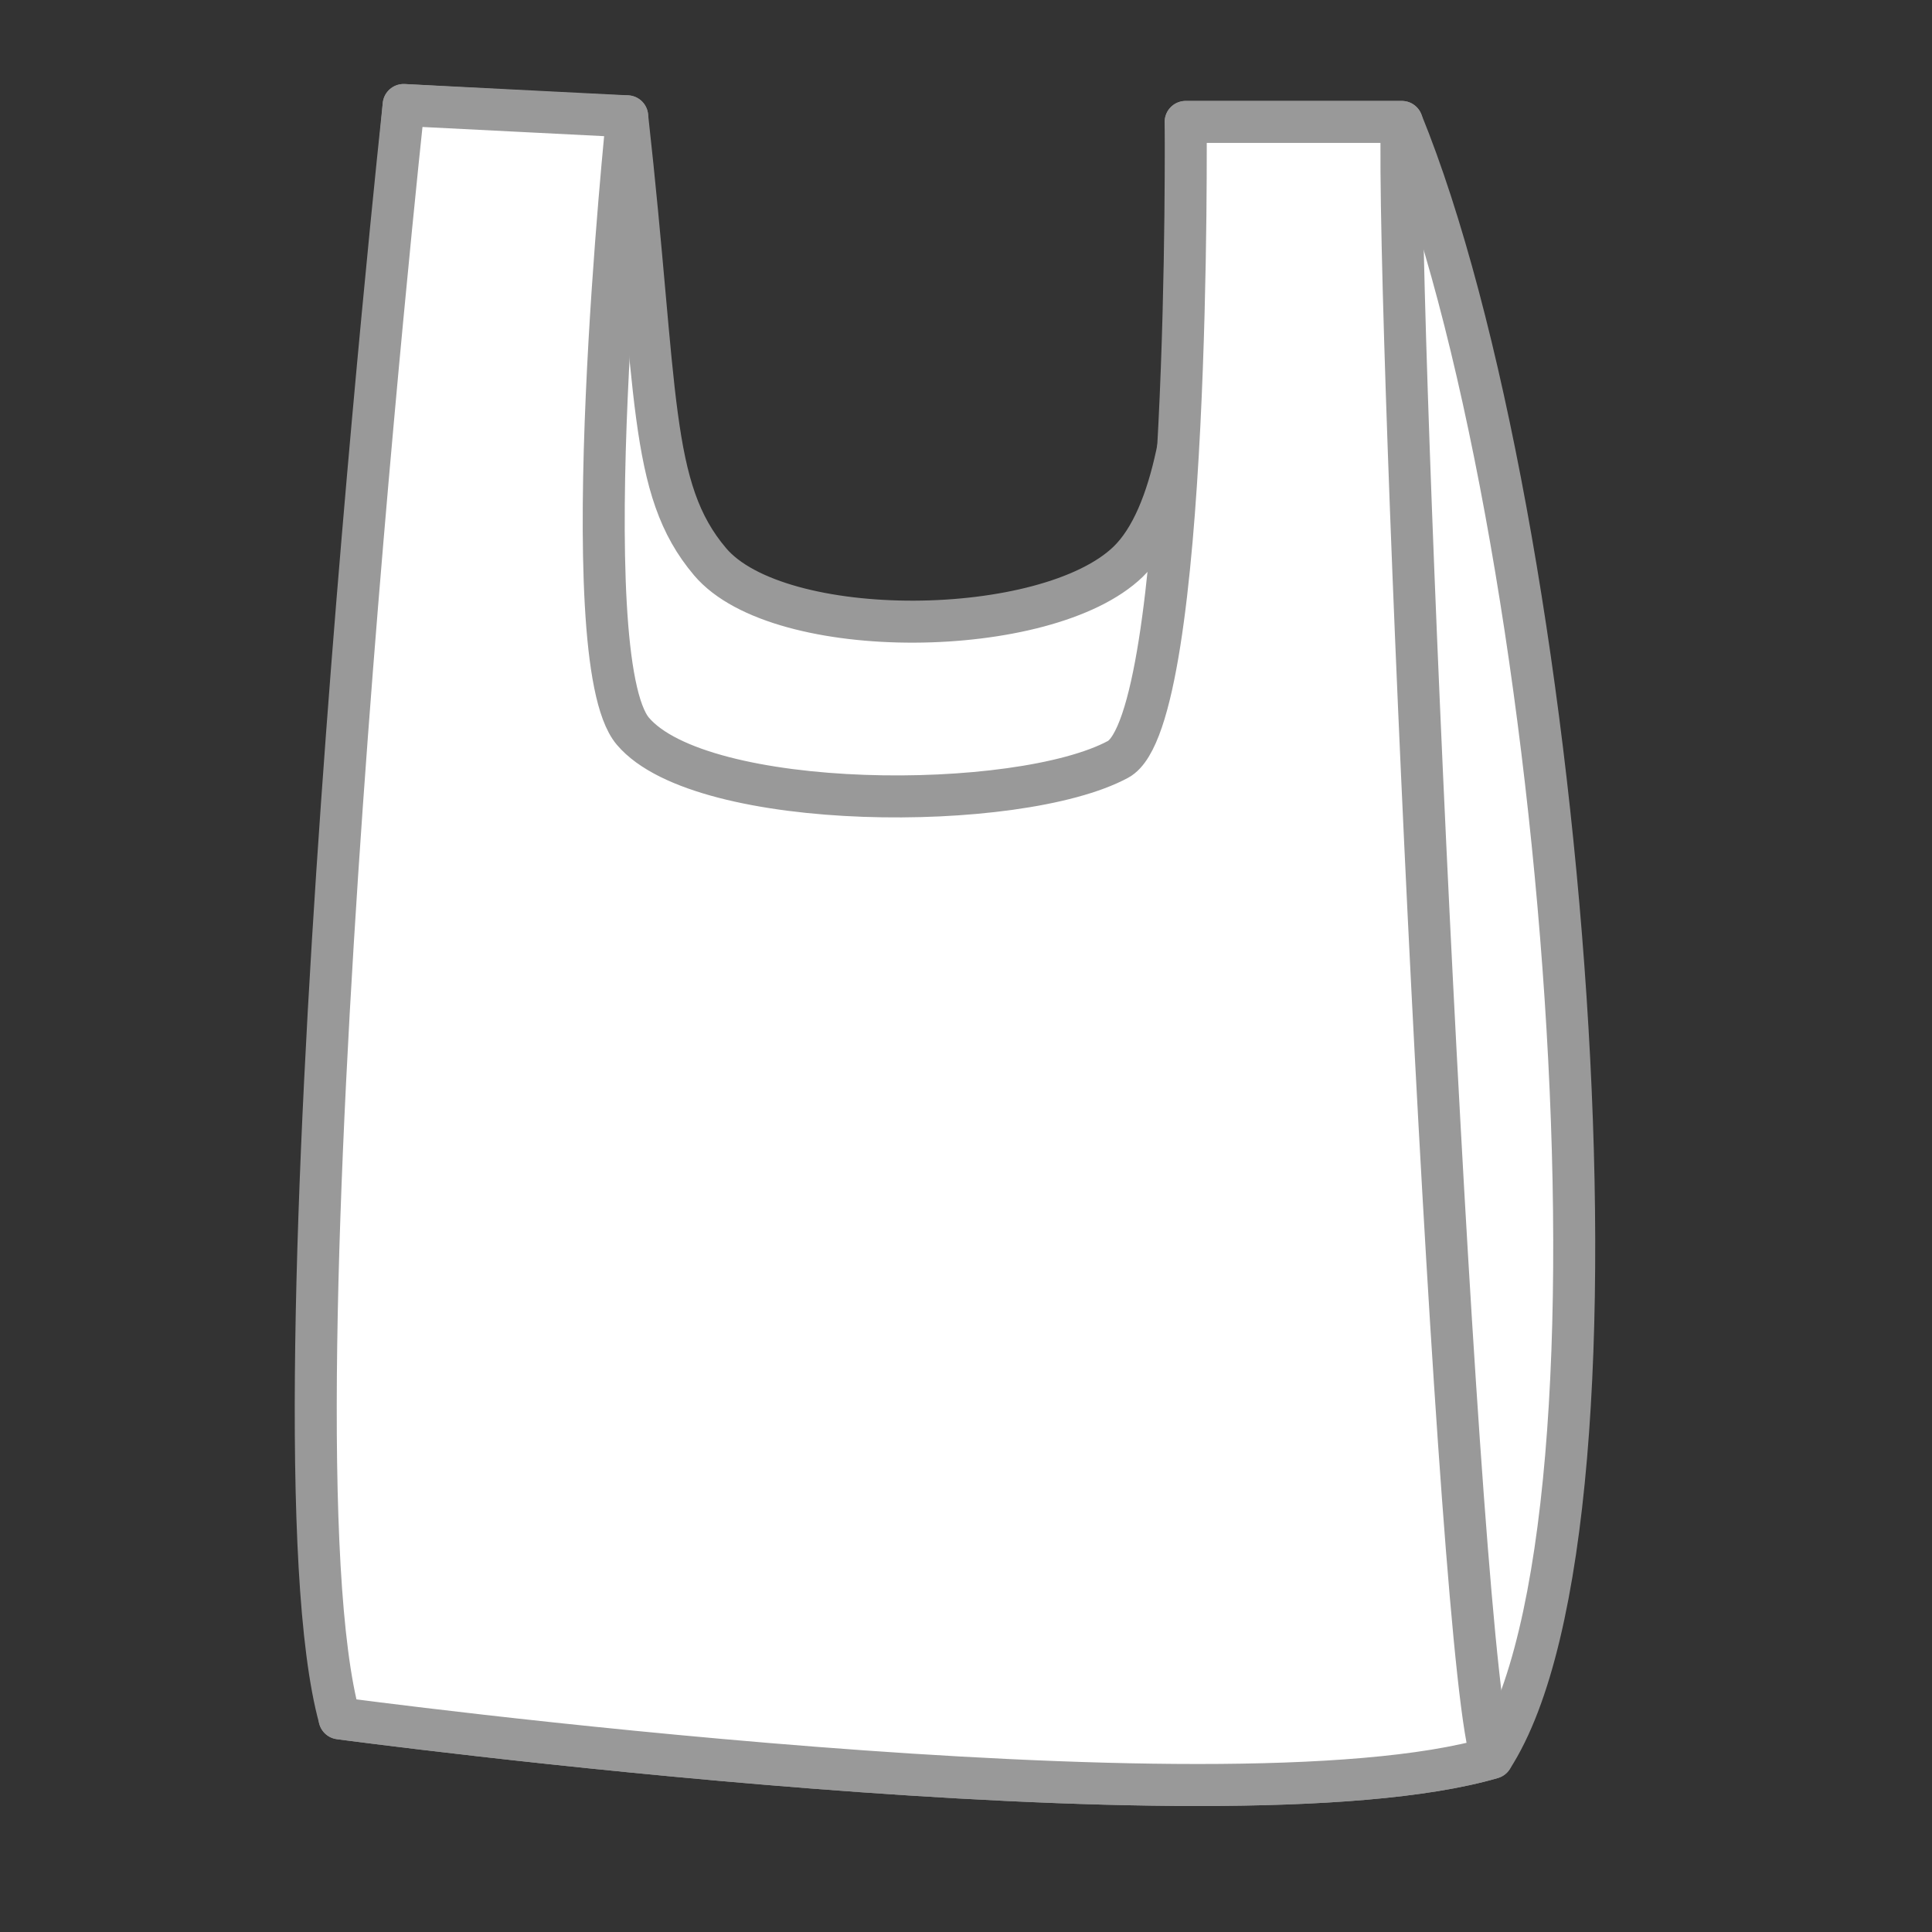 <svg xmlns="http://www.w3.org/2000/svg" fill-rule="evenodd" stroke-linejoin="round" stroke-miterlimit="10" clip-rule="evenodd" viewBox="0 0 46 46"><rect x="0" y="0" width="46" height="46" fill="#333333" stroke="none"/><path fill="none" d="M0 0h45v45H0z"/><path fill="#fff" fill-rule="nonzero" stroke="#999" d="M9.611 2.5S7.008 30.303 8.084 40.913c0 0 20.994 2.821 27.441.941 3.696-5.715 1.69-29.536-2.149-38.951H28.23s.867 8.311-1.37 10.472c-1.937 1.87-8.317 1.934-9.953 0-1.478-1.746-1.235-3.977-1.974-10.606-.537 0-5.322-.269-5.322-.269z"/><path fill="#fff" fill-rule="nonzero" stroke="#999" d="M9.611 2.5S6.203 34.063 8.084 40.913c0 0 20.994 2.821 27.441.941-.806-1.88-2.283-34.25-2.149-38.951H28.23s.135 14.237-1.61 15.177c-2.372 1.277-9.916 1.263-11.552-.671-1.478-1.746-.135-14.64-.135-14.64L9.611 2.5z"/></svg>